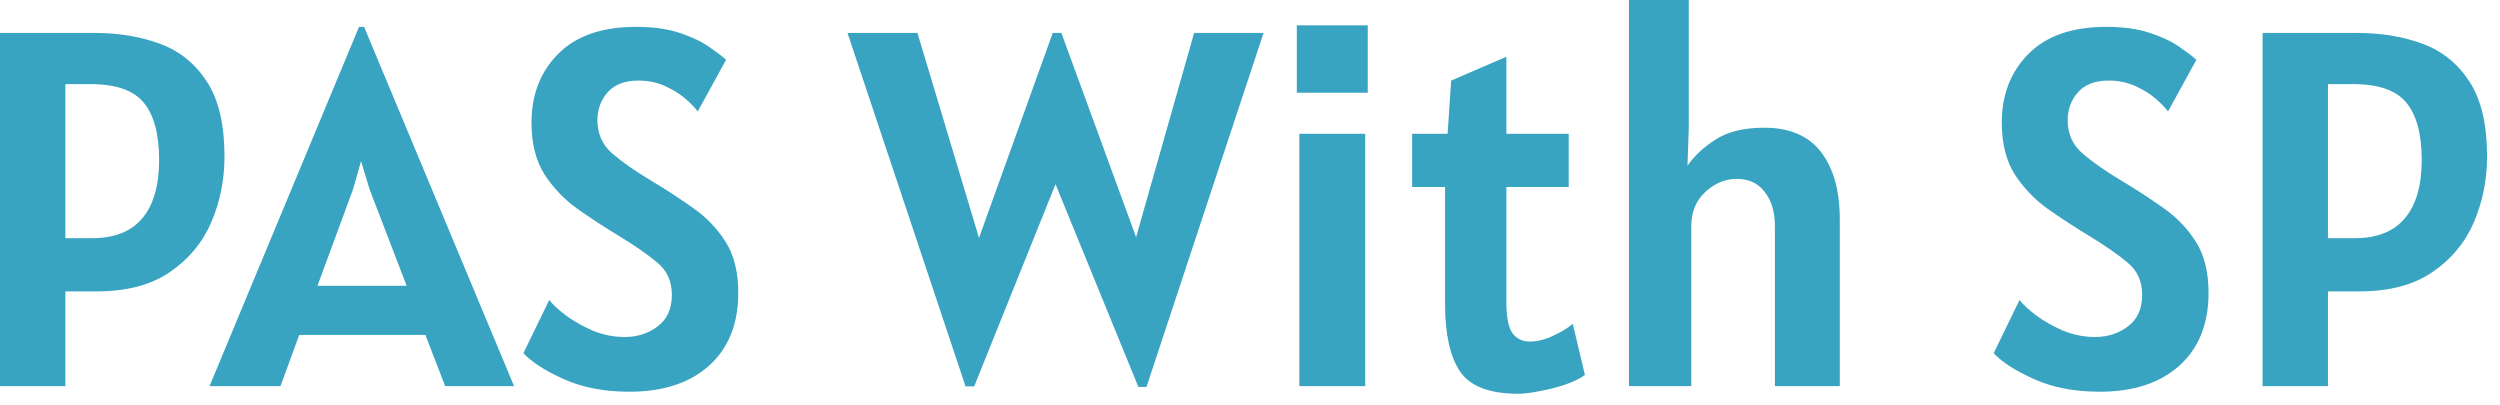 <svg width="148" height="24" viewBox="0 0 148 24" fill="none" xmlns="http://www.w3.org/2000/svg">
<path d="M-1.94311e-05 22.86V1.95H5.61C7.03 1.95 8.32 2.165 9.48 2.595C10.64 3.025 11.565 3.775 12.255 4.845C12.945 5.905 13.29 7.38 13.29 9.27C13.29 10.64 13.03 11.935 12.51 13.155C11.99 14.365 11.17 15.35 10.05 16.11C8.94 16.87 7.5 17.25 5.73 17.25H3.87V22.86H-1.94311e-05ZM5.37 4.98H3.87V14.1H5.46C6.78 14.1 7.77 13.705 8.43 12.915C9.09 12.125 9.42 10.98 9.42 9.48C9.42 7.95 9.12 6.82 8.52 6.09C7.92 5.35 6.87 4.98 5.37 4.98ZM12.404 22.86L21.254 1.59H21.554L30.434 22.86H26.354L25.184 19.83H17.714L16.604 22.86H12.404ZM20.894 11.22L18.794 16.92H24.074L21.884 11.22L21.374 9.54L20.894 11.22ZM37.255 23.19C35.785 23.19 34.5 22.945 33.4 22.455C32.3 21.965 31.495 21.45 30.985 20.91L32.515 17.76C32.725 18.03 33.055 18.335 33.505 18.675C33.965 19.015 34.495 19.315 35.095 19.575C35.705 19.825 36.335 19.95 36.985 19.95C37.735 19.95 38.385 19.74 38.935 19.32C39.495 18.9 39.775 18.28 39.775 17.46C39.775 16.65 39.485 16.01 38.905 15.54C38.335 15.06 37.555 14.52 36.565 13.92C35.755 13.43 34.96 12.91 34.18 12.36C33.4 11.8 32.75 11.12 32.23 10.32C31.72 9.51 31.465 8.49 31.465 7.26C31.465 5.61 31.99 4.255 33.04 3.195C34.1 2.125 35.635 1.59 37.645 1.59C38.665 1.59 39.53 1.71 40.24 1.95C40.96 2.19 41.54 2.465 41.98 2.775C42.43 3.085 42.765 3.34 42.985 3.54L41.305 6.6C41.165 6.4 40.93 6.155 40.6 5.865C40.27 5.575 39.865 5.32 39.385 5.1C38.905 4.88 38.375 4.77 37.795 4.77C36.985 4.77 36.375 5.005 35.965 5.475C35.565 5.935 35.365 6.48 35.365 7.11C35.365 7.92 35.66 8.58 36.25 9.09C36.85 9.6 37.575 10.11 38.425 10.62C39.365 11.18 40.235 11.745 41.035 12.315C41.835 12.875 42.48 13.55 42.97 14.34C43.46 15.12 43.705 16.12 43.705 17.34C43.705 19.17 43.13 20.605 41.98 21.645C40.83 22.675 39.255 23.19 37.255 23.19ZM67.392 22.905L62.487 10.905L57.672 22.875H57.162L50.172 1.95H54.312L57.957 14.085L62.322 1.95H62.832L67.257 14.04L70.692 1.95H74.802L67.872 22.905H67.392ZM76.771 5.49V1.5H80.971V5.49H76.771ZM76.921 22.86V7.92H80.821V22.86H76.921ZM89.868 23.31C88.178 23.31 87.033 22.87 86.433 21.99C85.843 21.11 85.548 19.78 85.548 18V11.07H83.598V7.92H85.698L85.908 4.77L89.178 3.36V7.92H92.868V11.07H89.178V17.91C89.178 18.78 89.298 19.385 89.538 19.725C89.788 20.055 90.128 20.22 90.558 20.22C90.998 20.22 91.463 20.105 91.953 19.875C92.443 19.645 92.828 19.41 93.108 19.17L93.828 22.2C93.518 22.42 93.113 22.615 92.613 22.785C92.123 22.945 91.623 23.07 91.113 23.16C90.613 23.26 90.198 23.31 89.868 23.31ZM96.435 22.86V0H99.975V7.56L99.9 9.81C100.3 9.23 100.86 8.71 101.58 8.25C102.3 7.79 103.255 7.56 104.445 7.56C105.945 7.56 107.065 8.04 107.805 9C108.545 9.96 108.915 11.29 108.915 12.99V22.86H105.075V13.38C105.075 12.55 104.875 11.88 104.475 11.37C104.085 10.85 103.535 10.59 102.825 10.59C102.125 10.59 101.5 10.85 100.95 11.37C100.4 11.88 100.125 12.55 100.125 13.38V22.86H96.435ZM124.296 23.19C122.826 23.19 121.541 22.945 120.441 22.455C119.341 21.965 118.536 21.45 118.026 20.91L119.556 17.76C119.766 18.03 120.096 18.335 120.546 18.675C121.006 19.015 121.536 19.315 122.136 19.575C122.746 19.825 123.376 19.95 124.026 19.95C124.776 19.95 125.426 19.74 125.976 19.32C126.536 18.9 126.816 18.28 126.816 17.46C126.816 16.65 126.526 16.01 125.946 15.54C125.376 15.06 124.596 14.52 123.606 13.92C122.796 13.43 122.001 12.91 121.221 12.36C120.441 11.8 119.791 11.12 119.271 10.32C118.761 9.51 118.506 8.49 118.506 7.26C118.506 5.61 119.031 4.255 120.081 3.195C121.141 2.125 122.676 1.59 124.686 1.59C125.706 1.59 126.571 1.71 127.281 1.95C128.001 2.19 128.581 2.465 129.021 2.775C129.471 3.085 129.806 3.34 130.026 3.54L128.346 6.6C128.206 6.4 127.971 6.155 127.641 5.865C127.311 5.575 126.906 5.32 126.426 5.1C125.946 4.88 125.416 4.77 124.836 4.77C124.026 4.77 123.416 5.005 123.006 5.475C122.606 5.935 122.406 6.48 122.406 7.11C122.406 7.92 122.701 8.58 123.291 9.09C123.891 9.6 124.616 10.11 125.466 10.62C126.406 11.18 127.276 11.745 128.076 12.315C128.876 12.875 129.521 13.55 130.011 14.34C130.501 15.12 130.746 16.12 130.746 17.34C130.746 19.17 130.171 20.605 129.021 21.645C127.871 22.675 126.296 23.19 124.296 23.19ZM133.945 22.86V1.95H139.555C140.975 1.95 142.265 2.165 143.425 2.595C144.585 3.025 145.51 3.775 146.2 4.845C146.89 5.905 147.235 7.38 147.235 9.27C147.235 10.64 146.975 11.935 146.455 13.155C145.935 14.365 145.115 15.35 143.995 16.11C142.885 16.87 141.445 17.25 139.675 17.25H137.815V22.86H133.945ZM139.315 4.98H137.815V14.1H139.405C140.725 14.1 141.715 13.705 142.375 12.915C143.035 12.125 143.365 10.98 143.365 9.48C143.365 7.95 143.065 6.82 142.465 6.09C141.865 5.35 140.815 4.98 139.315 4.98Z" fill="#38A4C1"/>
</svg>
